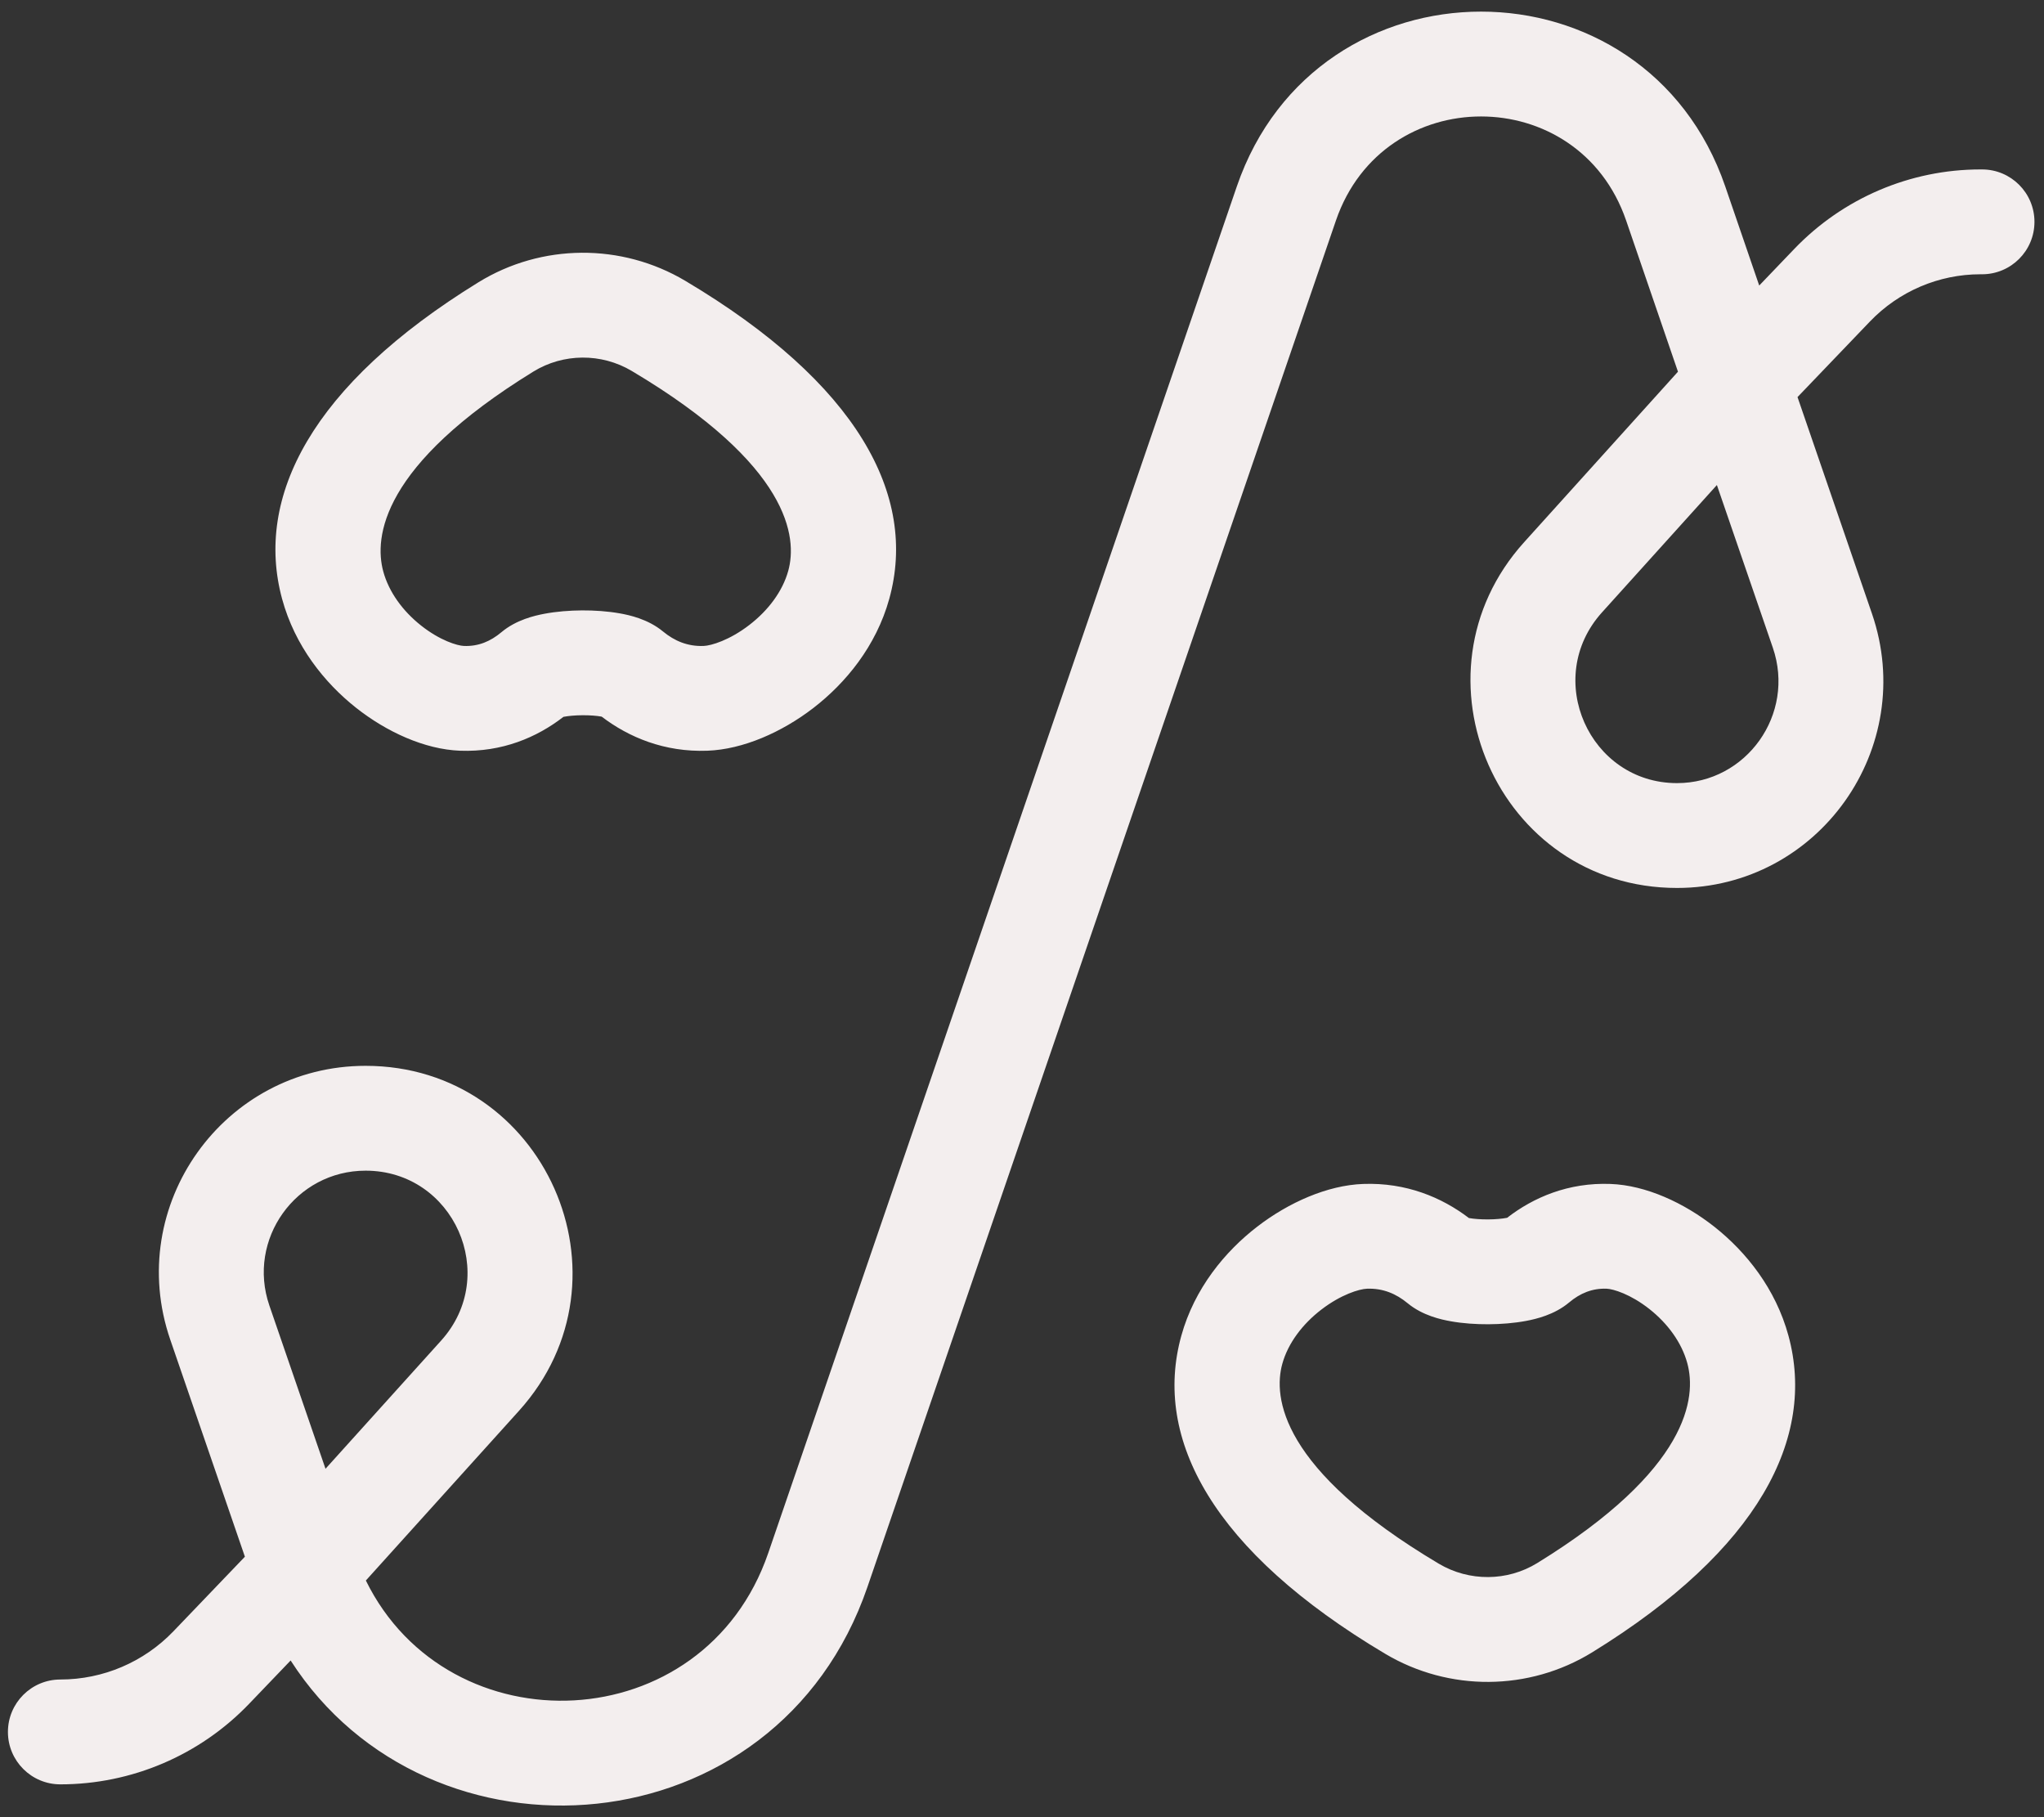 <svg width="117" height="104" viewBox="0 0 117 104" fill="none" xmlns="http://www.w3.org/2000/svg">
<rect x="0" y="0" width="117" height="104" fill="#333333" stroke="none"/>
<path fill-rule="evenodd" clip-rule="evenodd" d="M93.081 12.621C90.358 4.68 79.194 4.68 76.47 12.621L49.654 90.821C44.462 105.959 24.556 107.363 16.636 95.032L14.261 97.51C11.438 100.456 7.534 102.121 3.454 102.121C1.797 102.121 0.454 100.778 0.454 99.121C0.454 97.465 1.797 96.121 3.454 96.121C5.899 96.121 8.238 95.124 9.929 93.359L14.018 89.093L9.745 76.668C7.106 68.992 12.809 60.999 20.927 60.999C31.171 60.999 36.568 73.14 29.705 80.745L20.942 90.455C25.694 100.128 40.3 99.601 43.978 88.874L70.795 10.675C75.371 -2.672 94.18 -2.672 98.756 10.675L100.699 16.341L102.704 14.249C105.49 11.343 109.337 9.697 113.36 9.697H113.454C115.111 9.697 116.454 11.04 116.454 12.697C116.454 14.354 115.111 15.697 113.454 15.697H113.36C110.977 15.697 108.693 16.672 107.036 18.401L102.891 22.726L107.151 35.115C109.789 42.787 104.121 50.819 95.993 50.819C85.731 50.819 80.393 38.621 87.244 31.029L96.048 21.273L93.081 12.621ZM98.276 27.759L91.699 35.048C88.293 38.822 90.984 44.819 95.993 44.819C99.963 44.819 102.788 40.879 101.477 37.066L98.276 27.759ZM18.632 84.06L25.25 76.725C28.631 72.979 25.973 66.999 20.927 66.999C16.928 66.999 14.119 70.936 15.419 74.717L18.632 84.06ZM36.162 21.23C34.424 20.197 32.242 20.212 30.529 21.267C21.807 26.635 21.41 30.763 21.938 32.704C22.262 33.895 23.066 34.981 24.1 35.799C25.19 36.662 26.181 36.955 26.558 36.969C27.379 37 28.074 36.71 28.703 36.181C29.55 35.469 30.616 35.23 31.156 35.128C31.852 34.996 32.608 34.938 33.315 34.934C34.021 34.93 34.778 34.98 35.476 35.104C36.017 35.2 37.089 35.429 37.945 36.136C38.607 36.684 39.364 37.002 40.273 36.969C40.711 36.953 41.762 36.639 42.892 35.768C43.972 34.937 44.794 33.847 45.12 32.669C45.642 30.785 45.267 26.644 36.162 21.23ZM27.384 16.157C31.006 13.927 35.581 13.905 39.228 16.073C49.09 21.936 52.538 28.362 50.903 34.27C50.15 36.989 48.398 39.102 46.553 40.523C44.758 41.904 42.535 42.89 40.492 42.965C38.033 43.055 35.991 42.196 34.44 41.014C34.435 41.013 34.43 41.012 34.424 41.011C34.162 40.964 33.78 40.932 33.348 40.934C32.916 40.937 32.534 40.973 32.272 41.023C32.265 41.024 32.258 41.026 32.251 41.027C30.74 42.199 28.742 43.055 26.332 42.965C24.304 42.888 22.122 41.885 20.377 40.504C18.575 39.078 16.88 36.971 16.148 34.278C14.563 28.449 17.826 22.04 27.384 16.157ZM91.963 73.754C91.142 73.724 90.446 74.013 89.817 74.542C88.97 75.254 87.904 75.493 87.364 75.596C86.668 75.727 85.912 75.785 85.206 75.789C84.499 75.793 83.743 75.744 83.044 75.619C82.504 75.523 81.432 75.295 80.576 74.587C79.913 74.039 79.156 73.721 78.248 73.755C77.81 73.771 76.758 74.085 75.628 74.955C74.549 75.786 73.727 76.876 73.4 78.054C72.879 79.939 73.254 84.08 82.358 89.493C84.097 90.526 86.279 90.511 87.992 89.457C96.713 84.088 97.11 79.96 96.583 78.02C96.259 76.828 95.455 75.743 94.421 74.924C93.33 74.062 92.34 73.769 91.963 73.754ZM86.269 69.696C87.781 68.525 89.779 67.668 92.189 67.759C94.216 67.835 96.398 68.838 98.144 70.219C99.946 71.645 101.641 73.752 102.373 76.446C103.957 82.274 100.694 88.683 91.137 94.566C87.514 96.796 82.939 96.819 79.292 94.65C69.431 88.787 65.982 82.361 67.618 76.453C68.371 73.734 70.123 71.621 71.968 70.201C73.762 68.819 75.986 67.833 78.028 67.759C80.487 67.669 82.529 68.527 84.08 69.709C84.085 69.71 84.091 69.711 84.097 69.712C84.358 69.759 84.741 69.791 85.172 69.789C85.604 69.787 85.987 69.75 86.249 69.7C86.256 69.699 86.263 69.698 86.269 69.696Z" fill="#F3EEEE"/>
</svg>
